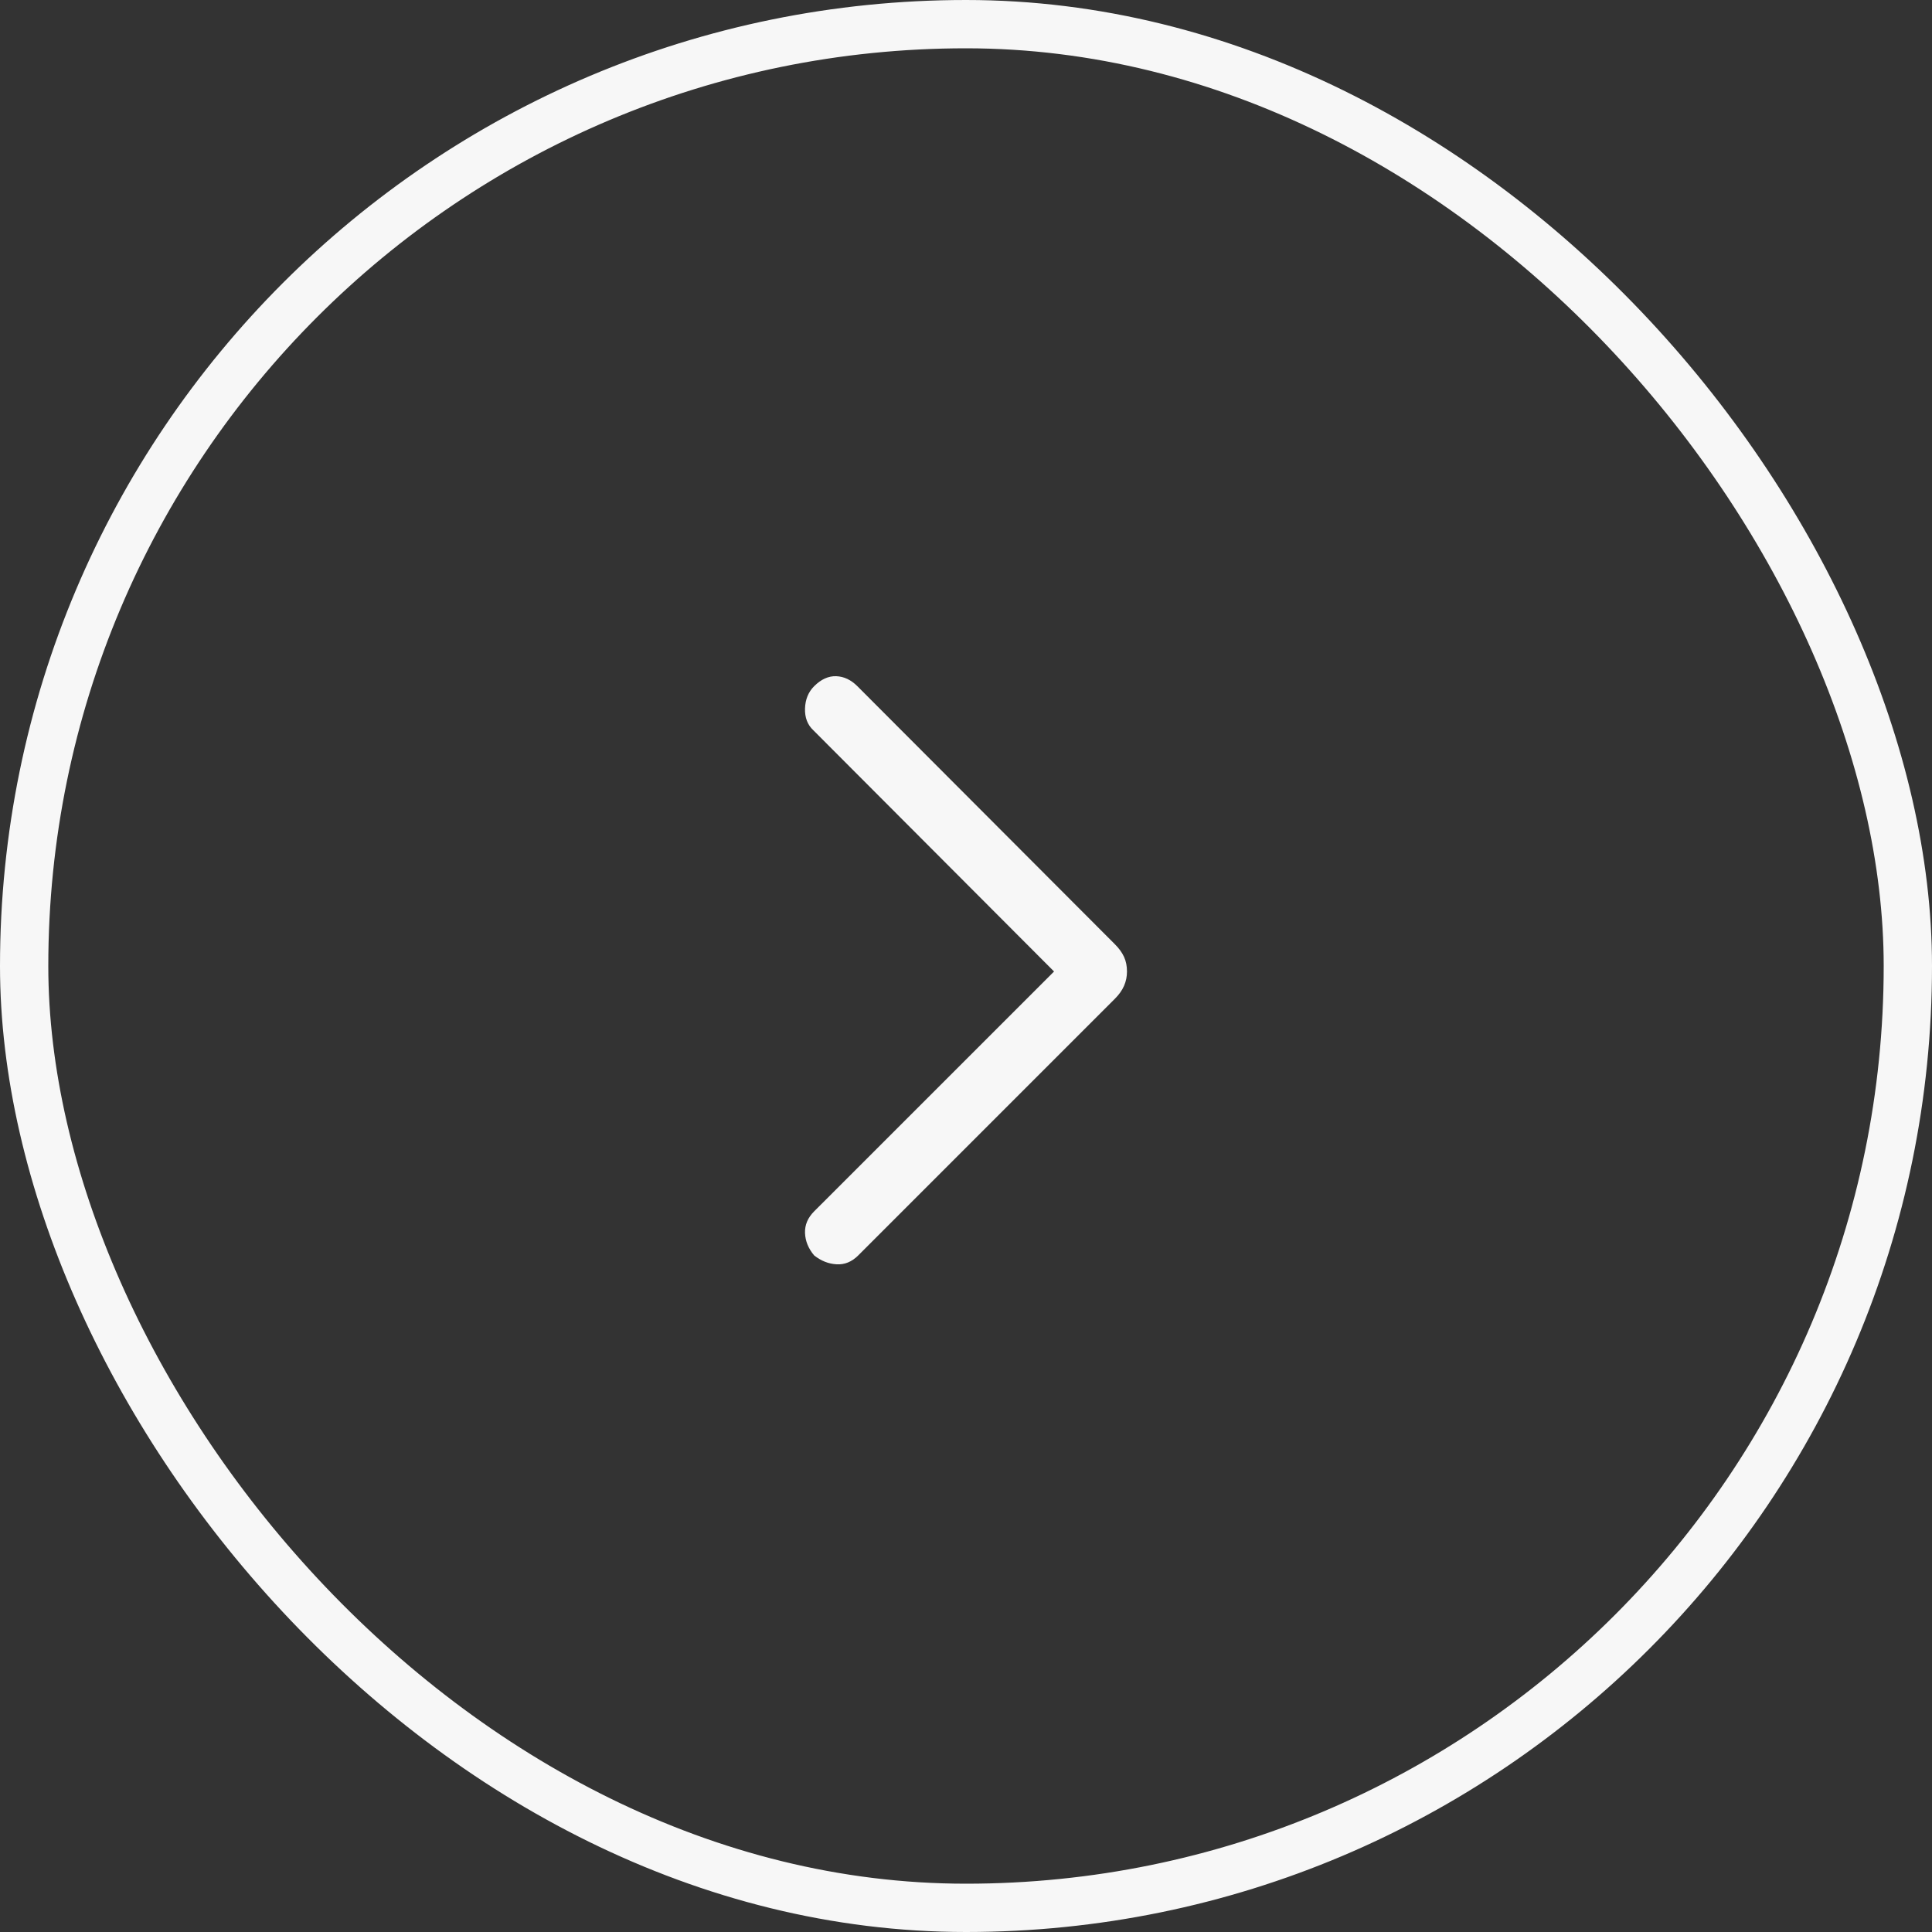 <svg width="40" height="40" viewBox="0 0 40 40" fill="none" xmlns="http://www.w3.org/2000/svg">
<rect x="0" y="0" width="40" height="40" fill="#333333" stroke="none"/>
<rect x="0.5" y="0.5" width="39" height="39" rx="19.5" stroke="#F7F7F7"/>
<mask id="mask0_723_3951" style="mask-type:alpha" maskUnits="userSpaceOnUse" x="12" y="12" width="16" height="16">
<rect x="12" y="28" width="16" height="16" transform="rotate(-90 12 28)" fill="#D9D9D9"/>
</mask>
<g mask="url(#mask0_723_3951)">
<path d="M16.856 25.992C16.736 25.849 16.673 25.694 16.667 25.528C16.661 25.361 16.724 25.212 16.856 25.08L21.823 20.114L16.839 15.119C16.718 15.006 16.661 14.856 16.667 14.668C16.673 14.481 16.736 14.327 16.856 14.207C17 14.063 17.152 13.995 17.312 14C17.473 14.006 17.619 14.075 17.751 14.207L23.081 19.548C23.168 19.634 23.231 19.722 23.272 19.811C23.313 19.901 23.333 20.002 23.333 20.114C23.333 20.218 23.313 20.317 23.272 20.411C23.231 20.504 23.168 20.593 23.081 20.68L17.769 25.992C17.637 26.124 17.487 26.186 17.321 26.176C17.155 26.167 17 26.106 16.856 25.992Z" fill="#F7F7F7"/>
</g>
</svg>


